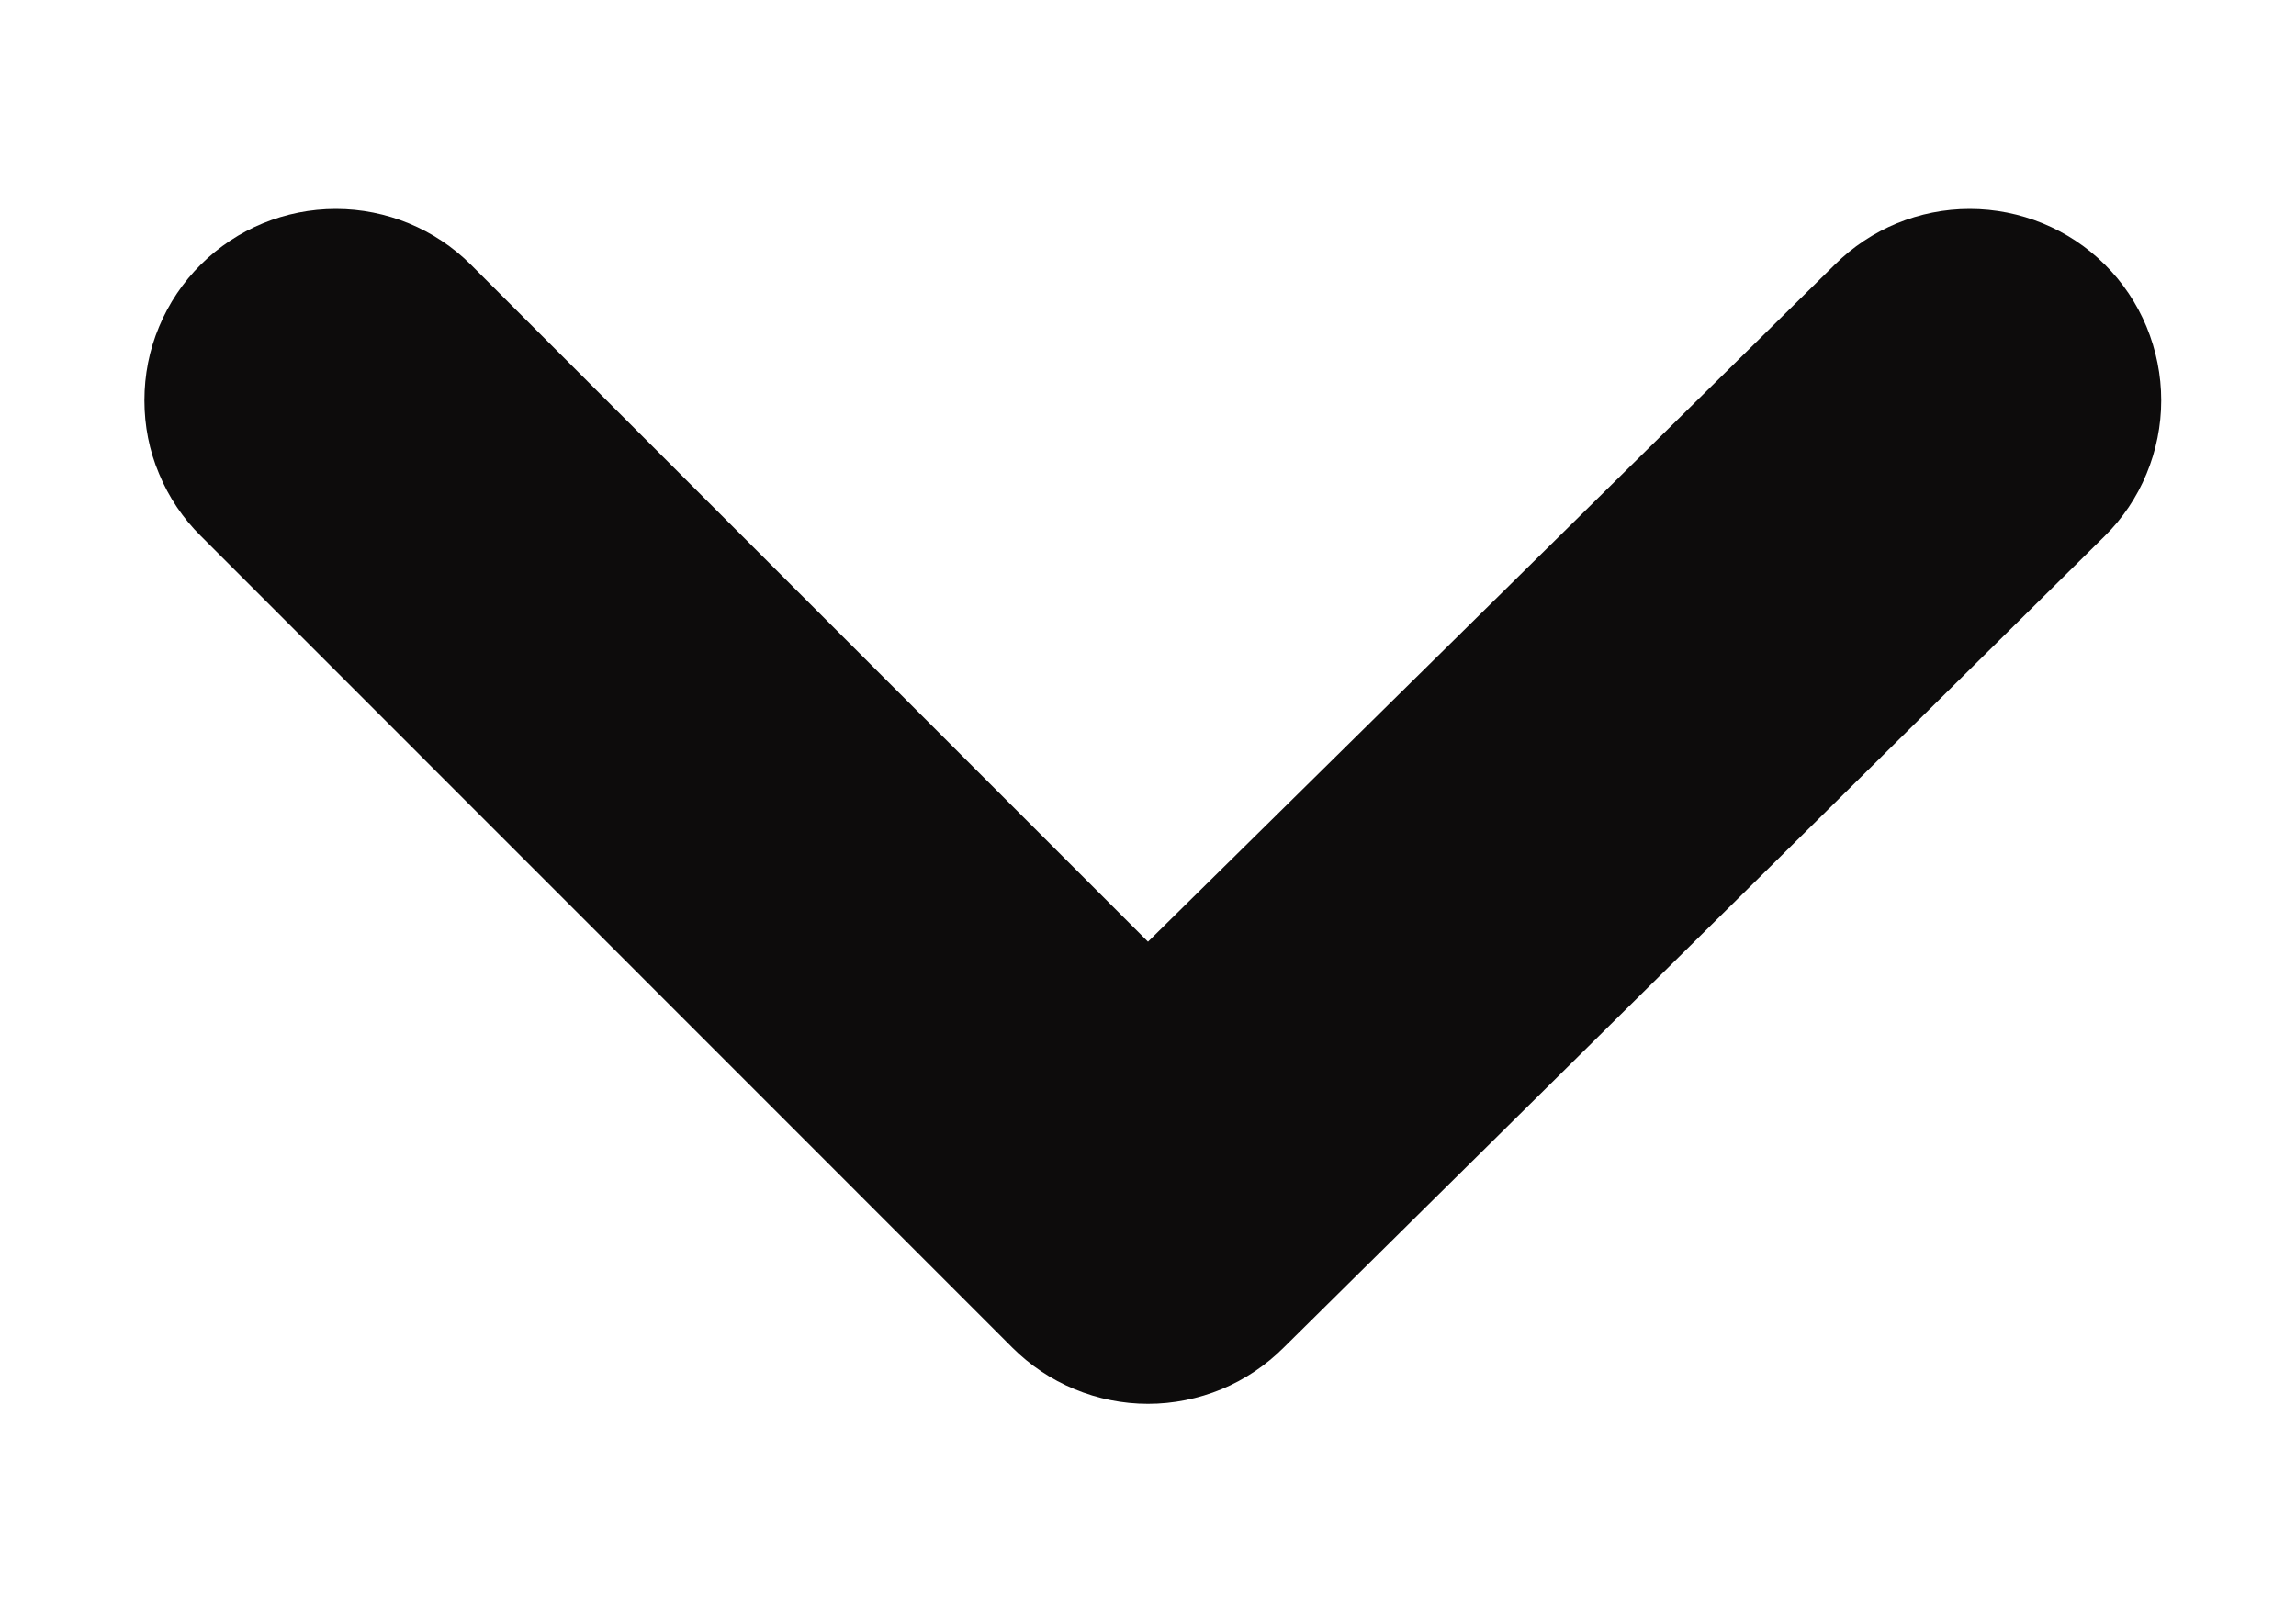 <svg width="10" height="7" viewBox="0 0 10 7" fill="none" xmlns="http://www.w3.org/2000/svg">
<path d="M9.167 1.152C9.011 0.997 8.799 0.91 8.579 0.91C8.359 0.91 8.148 0.997 7.992 1.152L5 4.102L2.05 1.152C1.894 0.997 1.683 0.91 1.463 0.91C1.242 0.91 1.031 0.997 0.875 1.152C0.797 1.229 0.735 1.322 0.693 1.423C0.65 1.525 0.629 1.634 0.629 1.744C0.629 1.854 0.65 1.963 0.693 2.064C0.735 2.166 0.797 2.258 0.875 2.335L4.408 5.869C4.486 5.947 4.578 6.009 4.68 6.051C4.781 6.093 4.89 6.115 5 6.115C5.11 6.115 5.219 6.093 5.321 6.051C5.422 6.009 5.514 5.947 5.592 5.869L9.167 2.335C9.245 2.258 9.307 2.166 9.349 2.064C9.391 1.963 9.413 1.854 9.413 1.744C9.413 1.634 9.391 1.525 9.349 1.423C9.307 1.322 9.245 1.229 9.167 1.152Z" fill="#0D0C0C"/>
</svg>
